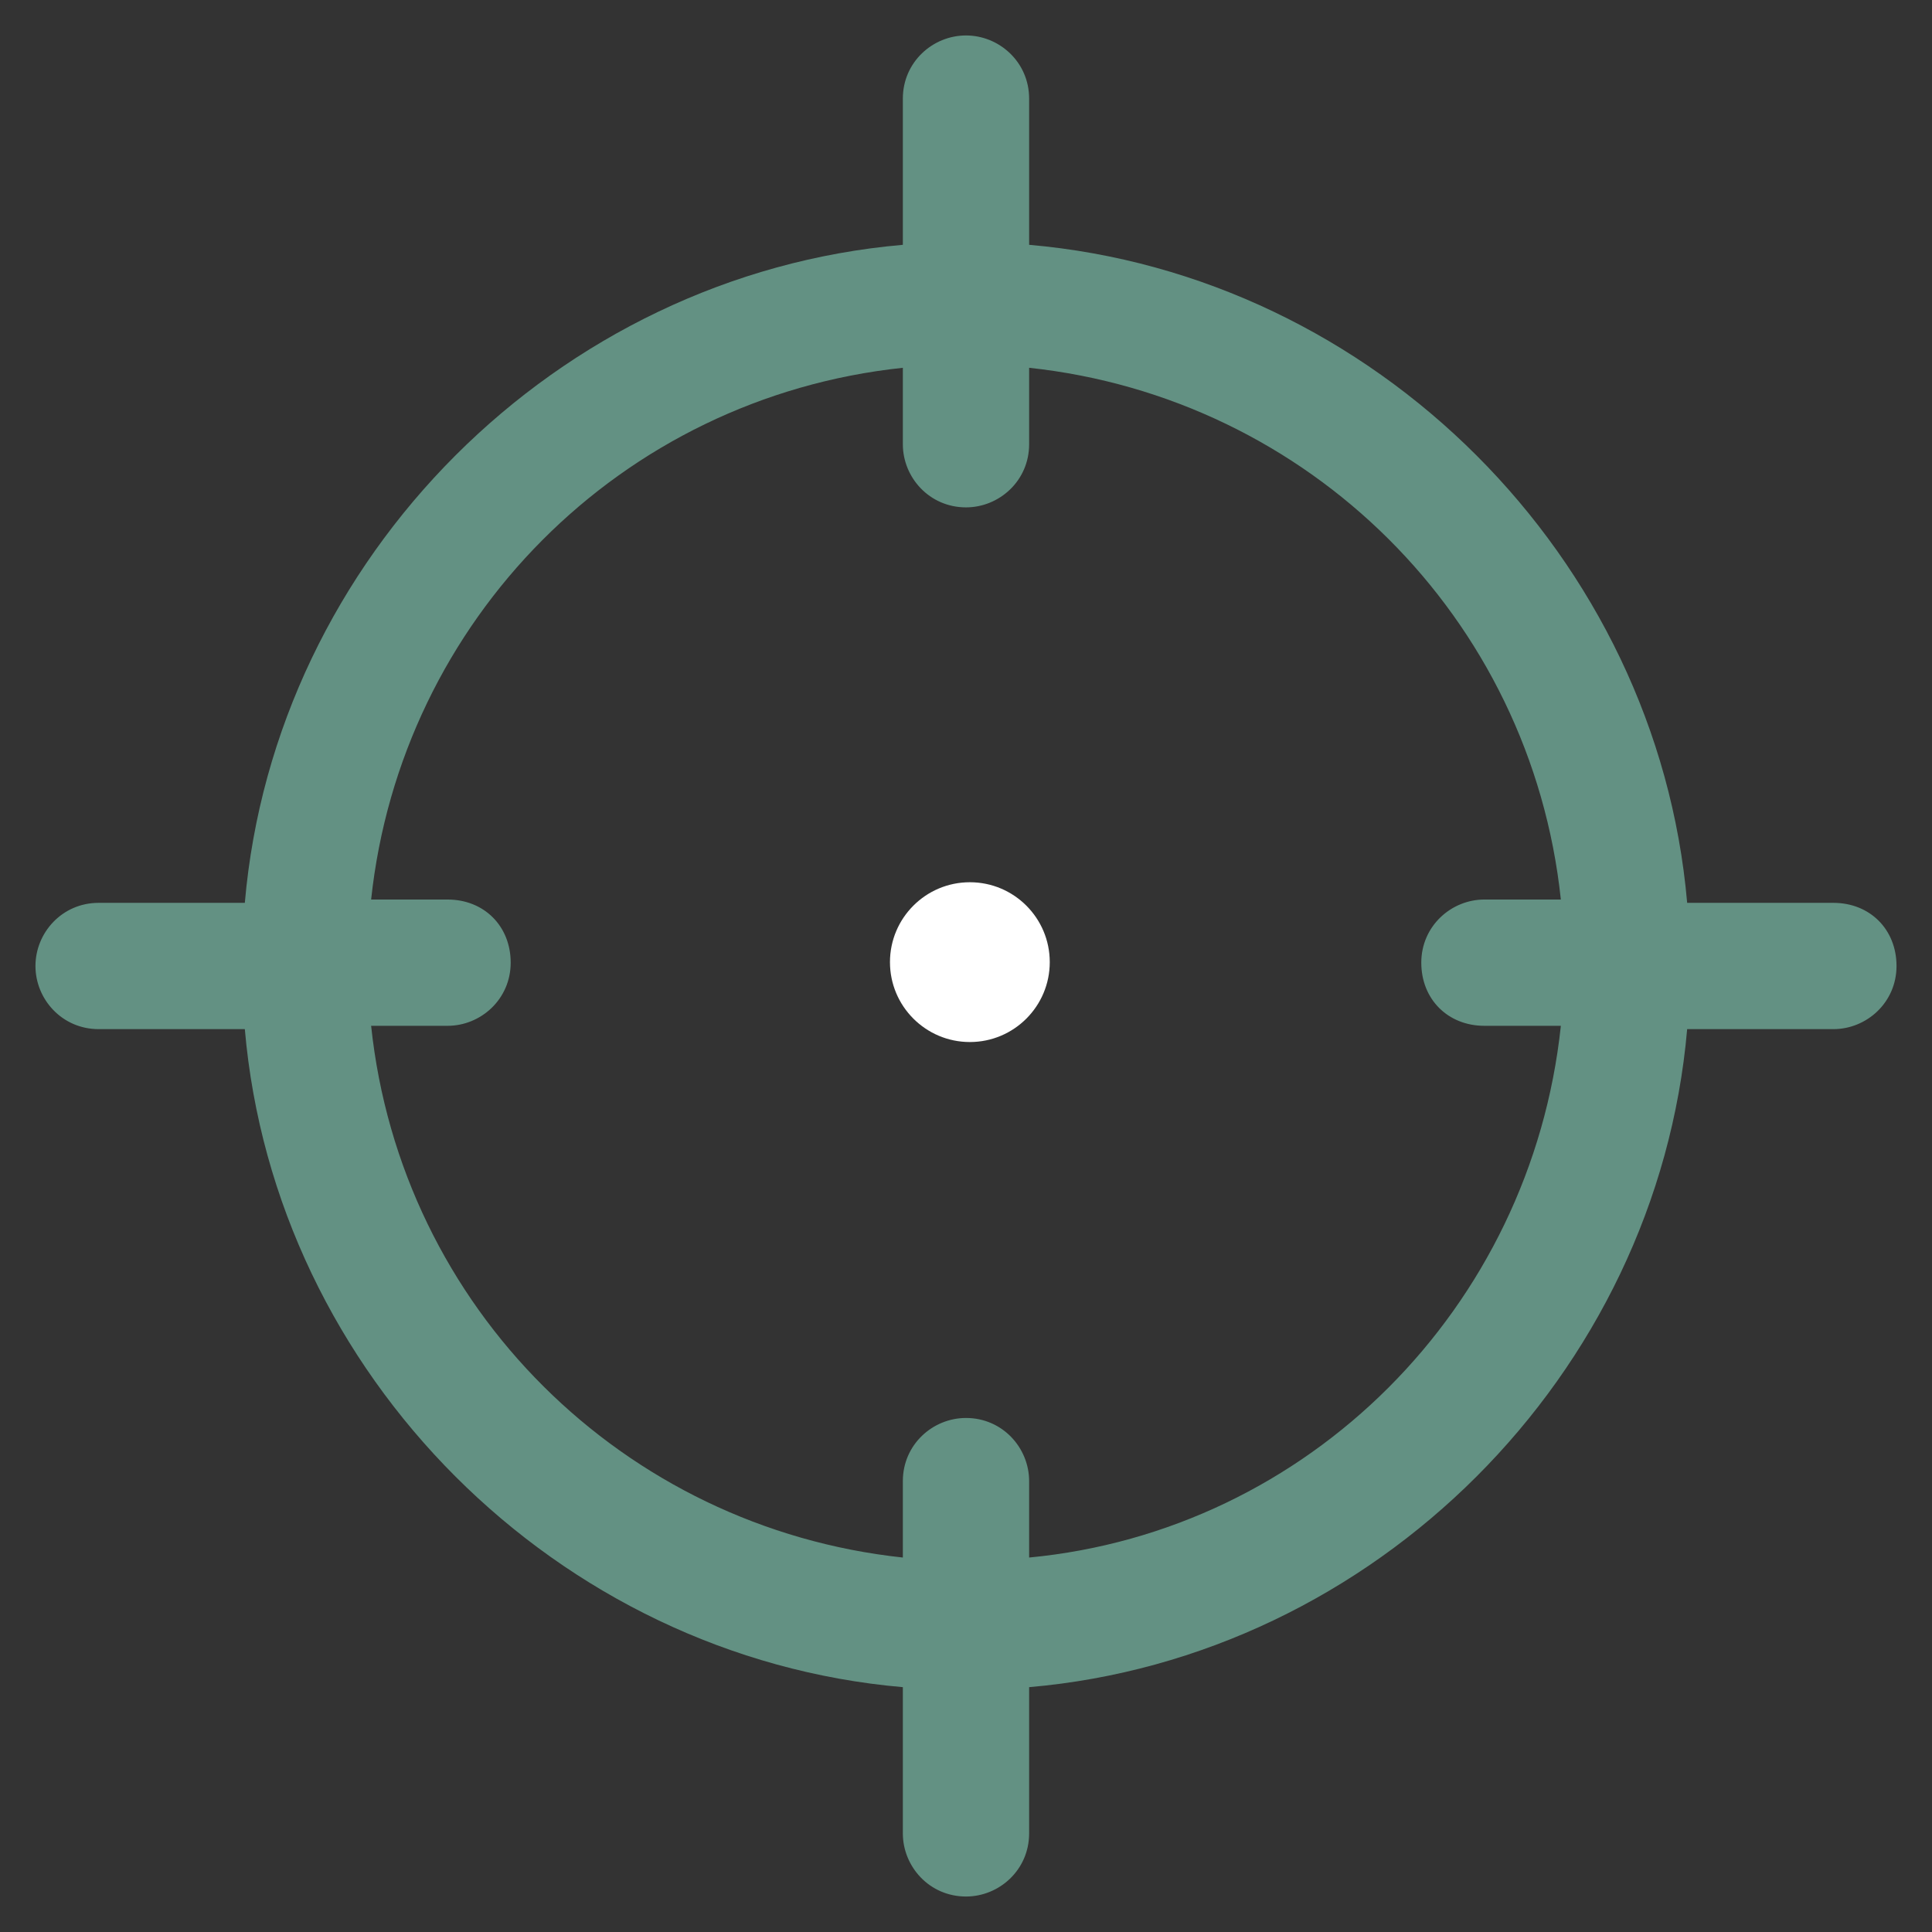 <?xml version="1.0" encoding="UTF-8"?>
<svg data-bbox="6.883 6.883 361.23 361.23" height="500" viewBox="0 0 375 375" width="500" xmlns="http://www.w3.org/2000/svg" data-type="color">
    <rect x="0" y="0" width="375" height="375" fill="#333333" stroke="none"/>
    <g>
        <defs>
            <clipPath id="b8651589-0ee6-4cb3-84ac-a13a47f8e006">
                <path d="M6.883 6.883h361.5v361.5H6.883Zm0 0"/>
            </clipPath>
            <clipPath id="85f6a0ef-4531-4138-9d7d-26cb8c081db0">
                <path d="M172.742 171.242h31.016v31.016h-31.016Zm0 0"/>
            </clipPath>
            <clipPath id="7d6ed32a-6a10-4bf3-939f-a5a0f1630173">
                <path d="M188.25 171.242c-8.562 0-15.508 6.946-15.508 15.508 0 8.563 6.946 15.508 15.508 15.508 8.563 0 15.508-6.946 15.508-15.508s-6.946-15.508-15.508-15.508m0 0"/>
            </clipPath>
        </defs>
        <g clip-path="url(#b8651589-0ee6-4cb3-84ac-a13a47f8e006)">
            <path d="M355.855 175.242h-28.378C321.668 108.156 266.84 53.328 199.754 47.52V19.14c0-7.097-5.805-12.257-12.254-12.257-6.453 0-12.258 5.16-12.258 12.258V47.52C108.156 53.328 53.328 108.156 47.52 175.242H19.14c-7.097 0-12.257 5.805-12.257 12.258 0 6.45 5.16 12.254 12.258 12.254H47.52c5.808 67.086 60.636 121.914 127.722 127.723v28.378c0 6.454 5.16 12.258 12.258 12.258 6.45 0 12.254-5.16 12.254-12.258v-28.378c67.086-5.809 121.914-60.637 127.723-127.723h28.378c6.454 0 12.258-5.16 12.258-12.254 0-7.098-5.16-12.258-12.258-12.258M199.754 302.316V287.48c0-6.449-5.16-12.253-12.254-12.253-6.453 0-12.258 5.16-12.258 12.253v14.836C121.06 296.512 77.84 253.938 72.035 199.11h14.836c6.45 0 12.254-5.16 12.254-12.257 0-7.094-5.16-12.254-12.254-12.254H72.035c5.805-54.184 48.38-97.403 103.207-103.211v14.84c0 6.449 5.16 12.253 12.258 12.253 6.45 0 12.254-5.16 12.254-12.253v-14.84c54.184 5.808 97.402 48.379 103.207 103.21h-14.836c-6.45 0-12.254 5.16-12.254 12.255 0 7.097 5.16 12.257 12.254 12.257h14.836c-5.805 54.828-49.024 98.047-103.207 103.207m0 0" fill="#639183" data-color="1"/>
        </g>
        <g clip-path="url(#85f6a0ef-4531-4138-9d7d-26cb8c081db0)">
            <g clip-path="url(#7d6ed32a-6a10-4bf3-939f-a5a0f1630173)">
                <path d="M172.742 171.242h31.016v31.016h-31.016Zm0 0" fill="#ffffff" data-color="2"/>
            </g>
        </g>
    </g>
</svg>
